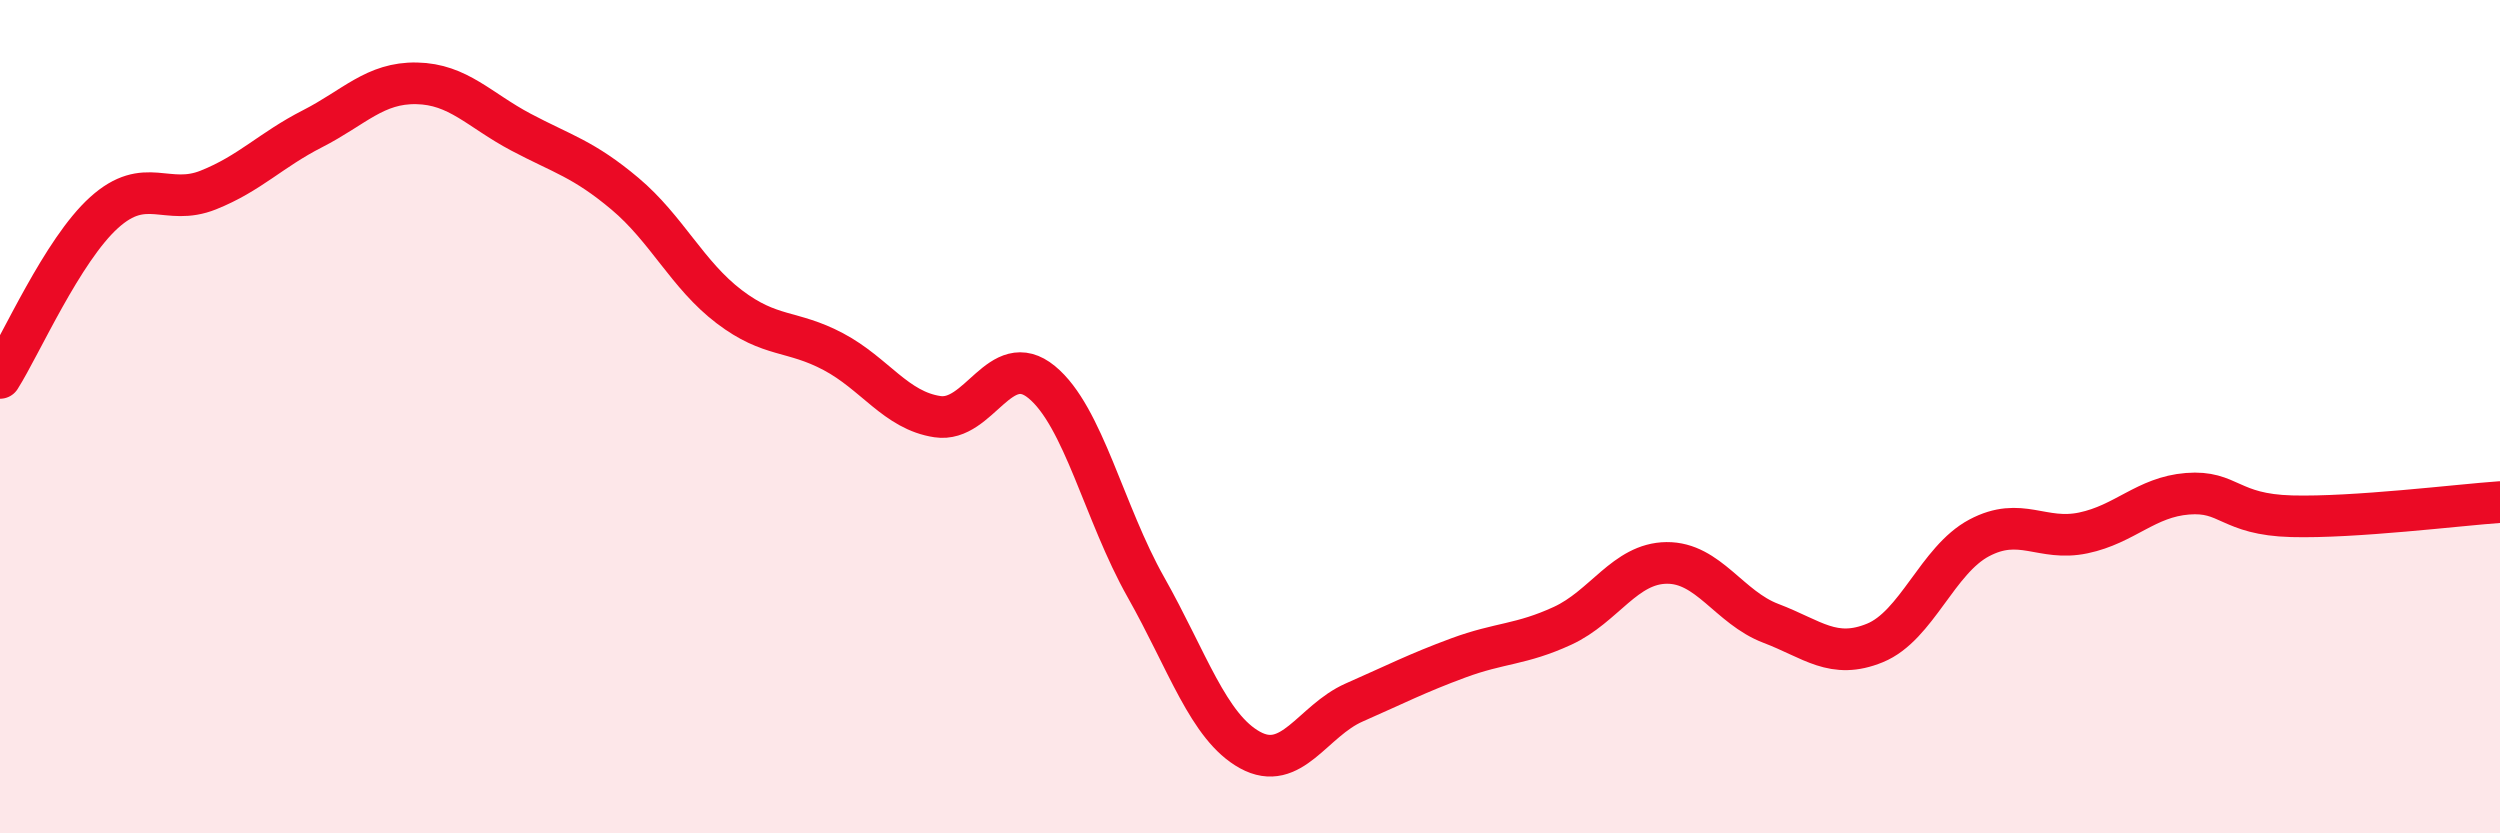 
    <svg width="60" height="20" viewBox="0 0 60 20" xmlns="http://www.w3.org/2000/svg">
      <path
        d="M 0,9.07 C 0.5,8.28 1.5,6 2.5,5.1 C 3.5,4.2 4,4.96 5,4.56 C 6,4.16 6.5,3.6 7.5,3.09 C 8.5,2.58 9,1.98 10,2 C 11,2.02 11.5,2.64 12.5,3.17 C 13.5,3.7 14,3.81 15,4.65 C 16,5.49 16.5,6.6 17.5,7.36 C 18.5,8.12 19,7.91 20,8.44 C 21,8.97 21.5,9.85 22.5,10 C 23.5,10.15 24,8.35 25,9.17 C 26,9.99 26.5,12.32 27.5,14.09 C 28.5,15.86 29,17.45 30,18 C 31,18.55 31.5,17.3 32.5,16.86 C 33.5,16.42 34,16.16 35,15.79 C 36,15.42 36.5,15.48 37.5,15.02 C 38.5,14.56 39,13.52 40,13.51 C 41,13.5 41.5,14.58 42.5,14.96 C 43.5,15.34 44,15.84 45,15.43 C 46,15.02 46.5,13.44 47.5,12.91 C 48.5,12.38 49,13 50,12.79 C 51,12.58 51.5,11.93 52.5,11.85 C 53.5,11.77 53.5,12.35 55,12.39 C 56.5,12.43 59,12.12 60,12.05L60 20L0 20Z"
        fill="#EB0A25"
        opacity="0.1"
        stroke-linecap="round"
        stroke-linejoin="round"
      />
      <path
        d="M 0,9.07 C 0.5,8.28 1.5,6 2.5,5.1 C 3.5,4.2 4,4.96 5,4.56 C 6,4.16 6.5,3.6 7.5,3.09 C 8.5,2.58 9,1.98 10,2 C 11,2.02 11.5,2.64 12.5,3.17 C 13.5,3.7 14,3.81 15,4.65 C 16,5.49 16.5,6.6 17.5,7.36 C 18.5,8.12 19,7.91 20,8.44 C 21,8.97 21.5,9.85 22.5,10 C 23.5,10.15 24,8.35 25,9.17 C 26,9.99 26.5,12.32 27.5,14.09 C 28.5,15.86 29,17.45 30,18 C 31,18.55 31.5,17.3 32.5,16.86 C 33.5,16.42 34,16.16 35,15.79 C 36,15.42 36.5,15.48 37.5,15.02 C 38.5,14.56 39,13.52 40,13.51 C 41,13.5 41.5,14.58 42.5,14.96 C 43.5,15.34 44,15.84 45,15.43 C 46,15.02 46.5,13.44 47.5,12.91 C 48.5,12.38 49,13 50,12.79 C 51,12.58 51.5,11.93 52.5,11.85 C 53.5,11.77 53.5,12.35 55,12.39 C 56.5,12.43 59,12.12 60,12.05"
        stroke="#EB0A25"
        stroke-width="1"
        fill="none"
        stroke-linecap="round"
        stroke-linejoin="round"
      />
    </svg>
  